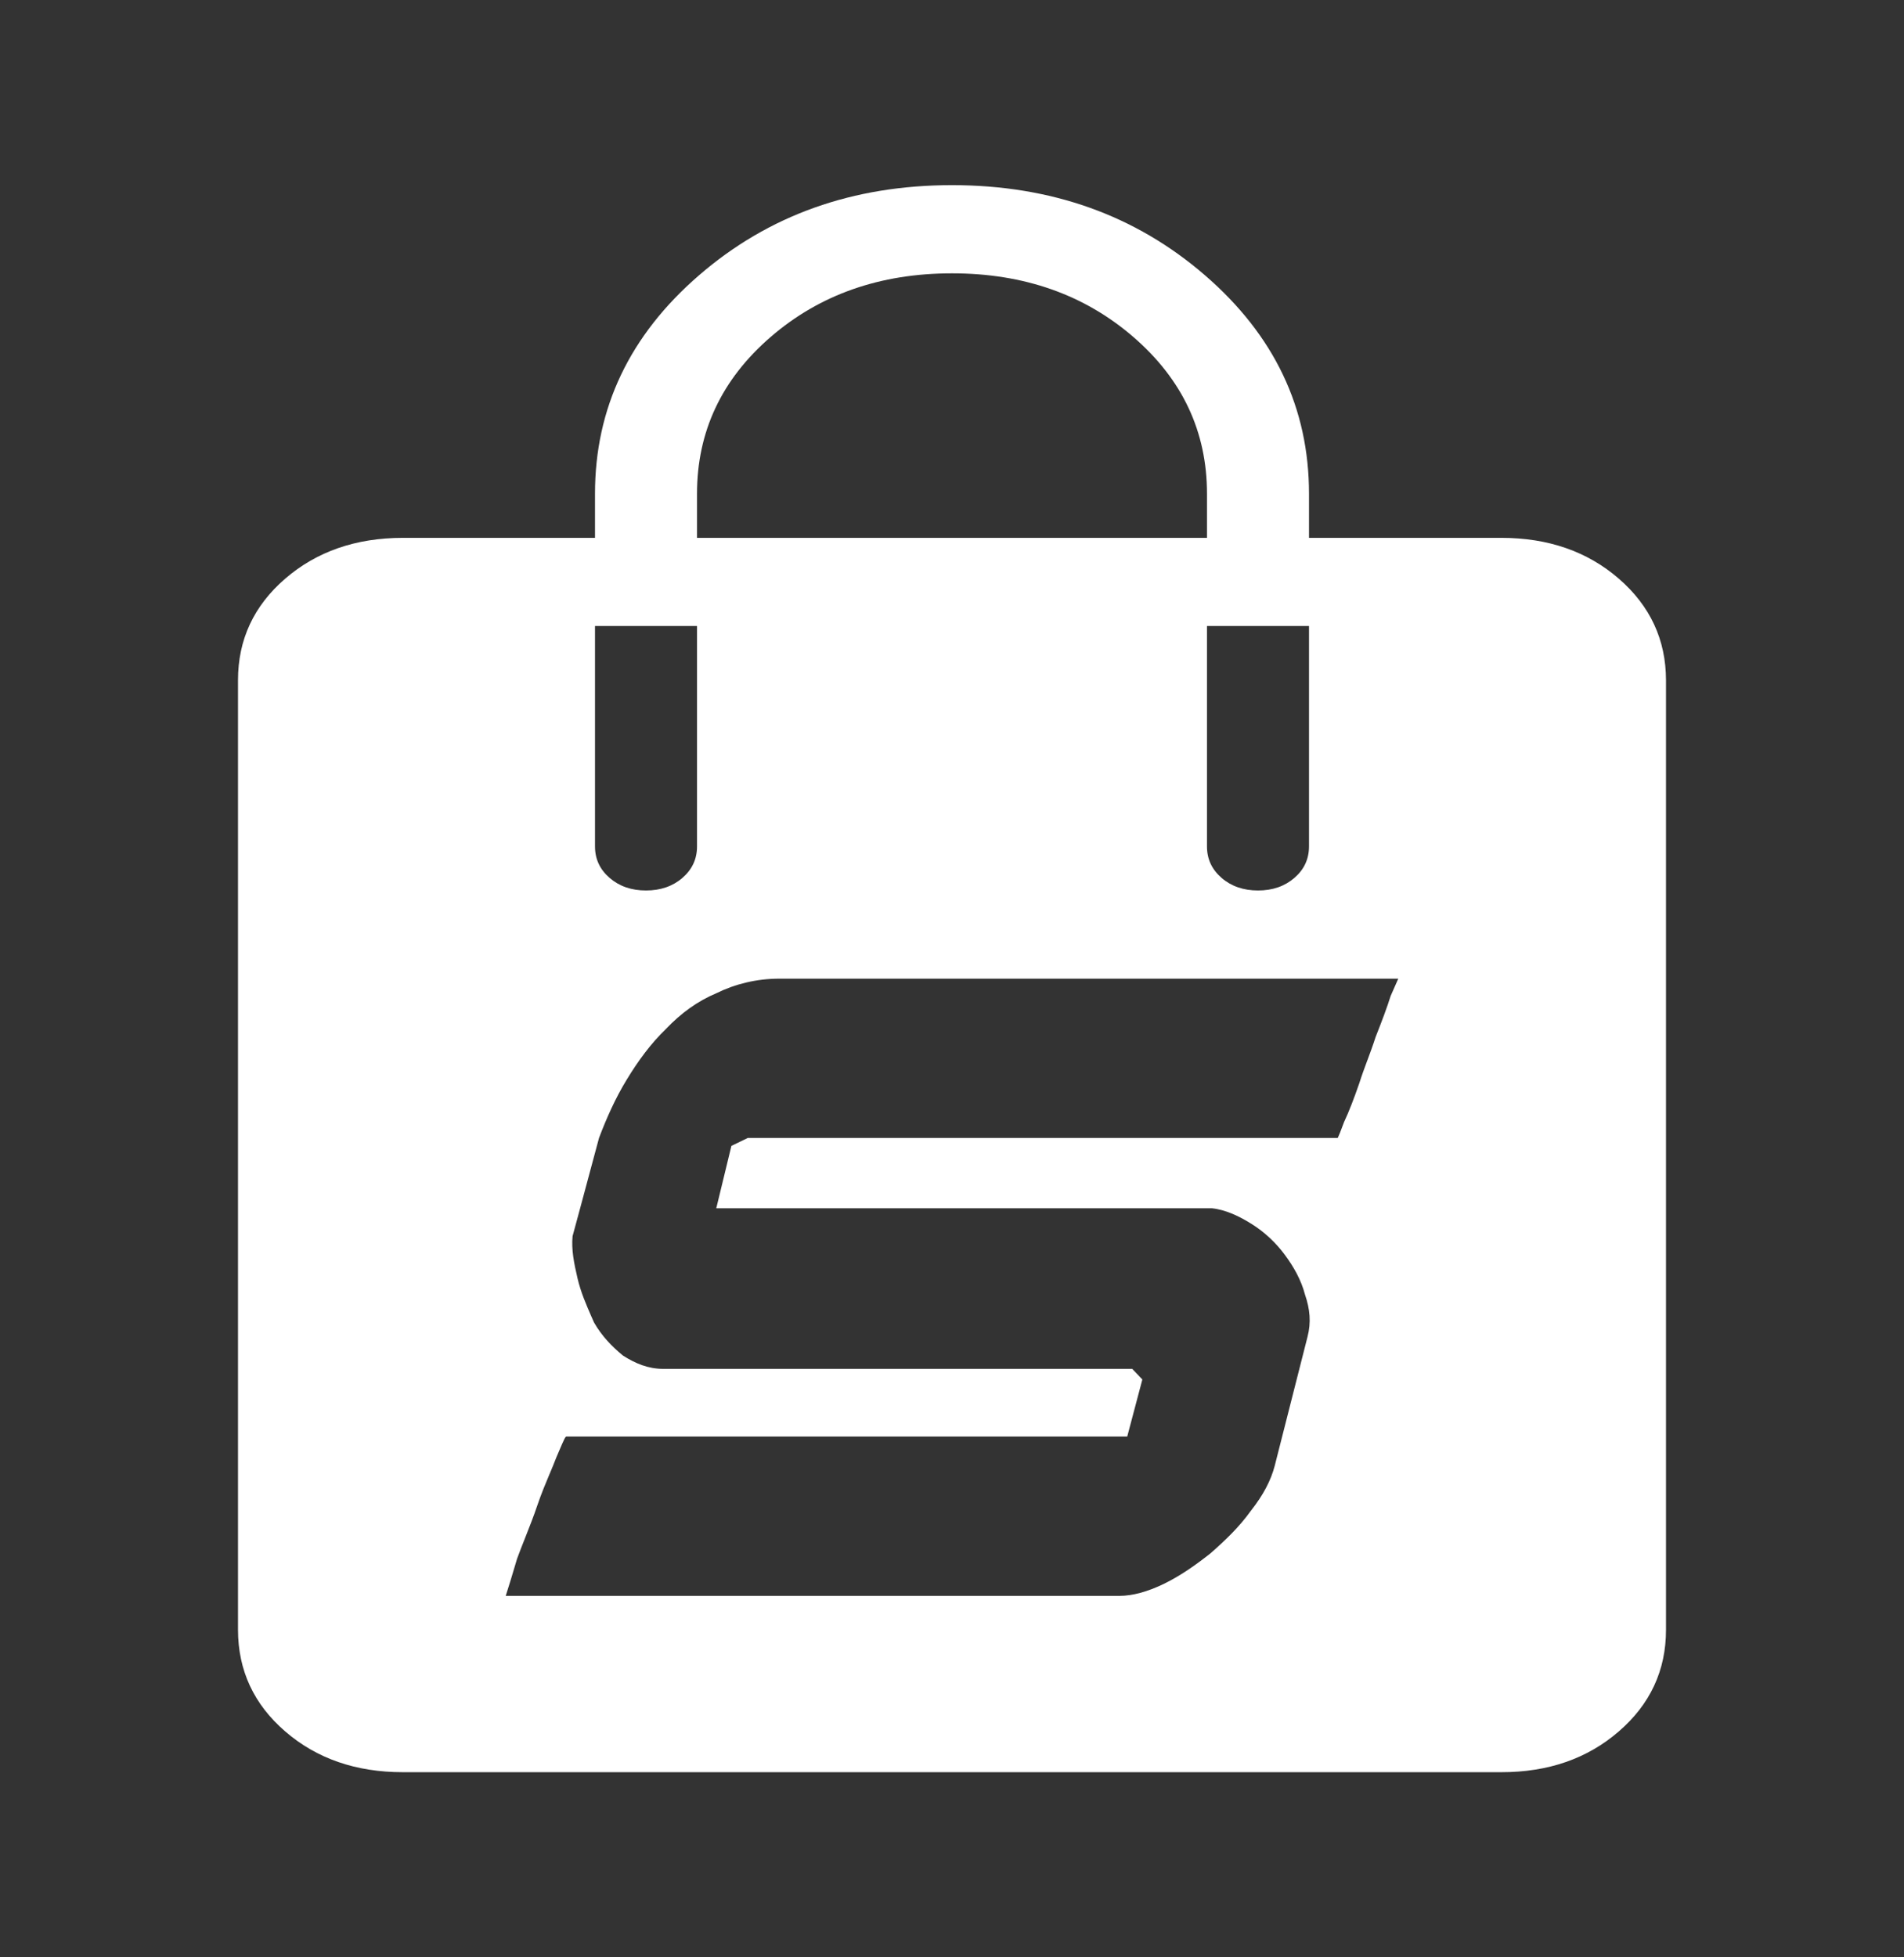 <svg width="36" height="37" viewBox="0 0 36 37" fill="none" xmlns="http://www.w3.org/2000/svg">
<rect x="0" y="0" width="36" height="37" fill="#333333" stroke="none"/>
<path fill-rule="evenodd" clip-rule="evenodd" d="M5.393 32.73C5.987 33.243 6.728 33.5 7.617 33.5H28.385C29.271 33.501 30.012 33.245 30.607 32.73C31.202 32.216 31.5 31.575 31.5 30.808V12.86C31.499 12.093 31.201 11.453 30.607 10.938C30.013 10.424 29.273 10.167 28.385 10.167H24.75V9.333C24.75 7.713 24.094 6.336 22.781 5.202C21.468 4.067 19.875 3.5 18 3.5C16.125 3.5 14.532 4.067 13.219 5.202C11.906 6.336 11.25 7.713 11.25 9.333V10.167H7.617C6.729 10.168 5.988 10.425 5.393 10.938C4.798 11.452 4.5 12.092 4.5 12.858V30.808C4.501 31.576 4.799 32.217 5.393 32.73ZM22.821 9.333V10.167H13.179V9.333C13.179 8.16 13.643 7.172 14.571 6.37C15.499 5.568 16.642 5.167 18 5.167C19.358 5.167 20.501 5.568 21.429 6.37C22.357 7.172 22.821 8.16 22.821 9.333ZM24.474 16.595C24.29 16.754 24.061 16.833 23.786 16.833C23.511 16.833 23.281 16.754 23.097 16.595C22.913 16.436 22.821 16.238 22.821 16V11.833H24.75V16C24.75 16.238 24.658 16.436 24.474 16.595ZM12.903 16.595C12.719 16.754 12.489 16.833 12.214 16.833C11.939 16.833 11.71 16.754 11.526 16.595C11.342 16.436 11.25 16.238 11.25 16V11.833H13.179V16C13.179 16.238 13.087 16.436 12.903 16.595ZM14.139 21.511H25.293C25.293 21.511 25.311 21.474 25.34 21.402C25.359 21.354 25.384 21.29 25.413 21.21C25.508 21.009 25.603 20.758 25.699 20.482C25.746 20.333 25.799 20.19 25.852 20.047L25.854 20.043C25.907 19.899 25.961 19.755 26.009 19.604C26.128 19.303 26.223 19.052 26.294 18.826L26.438 18.5H14.735C14.306 18.5 13.9 18.6 13.543 18.776C13.185 18.927 12.876 19.152 12.589 19.453C12.303 19.729 12.065 20.055 11.851 20.407C11.636 20.758 11.469 21.134 11.326 21.511L10.969 22.84L10.826 23.367C10.802 23.618 10.85 23.869 10.921 24.17C10.983 24.43 11.08 24.653 11.182 24.887L11.231 24.998C11.374 25.249 11.565 25.45 11.779 25.625C12.017 25.776 12.256 25.876 12.542 25.876H21.408L21.599 26.077L21.313 27.156H10.707C10.696 27.156 10.681 27.18 10.658 27.23C10.638 27.271 10.612 27.332 10.578 27.412L10.516 27.557C10.481 27.65 10.439 27.749 10.395 27.855L10.393 27.858C10.317 28.039 10.233 28.24 10.158 28.461C10.089 28.666 10.011 28.862 9.935 29.055L9.934 29.058C9.88 29.194 9.826 29.329 9.777 29.464C9.682 29.79 9.61 30.016 9.562 30.167H21.17C21.408 30.167 21.694 30.091 22.004 29.941C22.314 29.79 22.6 29.59 22.886 29.364C23.172 29.113 23.434 28.862 23.649 28.561C23.887 28.26 24.03 27.984 24.102 27.708L24.721 25.274C24.793 24.998 24.769 24.747 24.674 24.471C24.602 24.195 24.459 23.944 24.292 23.719C24.125 23.493 23.911 23.292 23.673 23.142C23.434 22.991 23.172 22.866 22.91 22.84H13.543L13.829 21.661L14.139 21.511Z" fill="white"/>
</svg>
